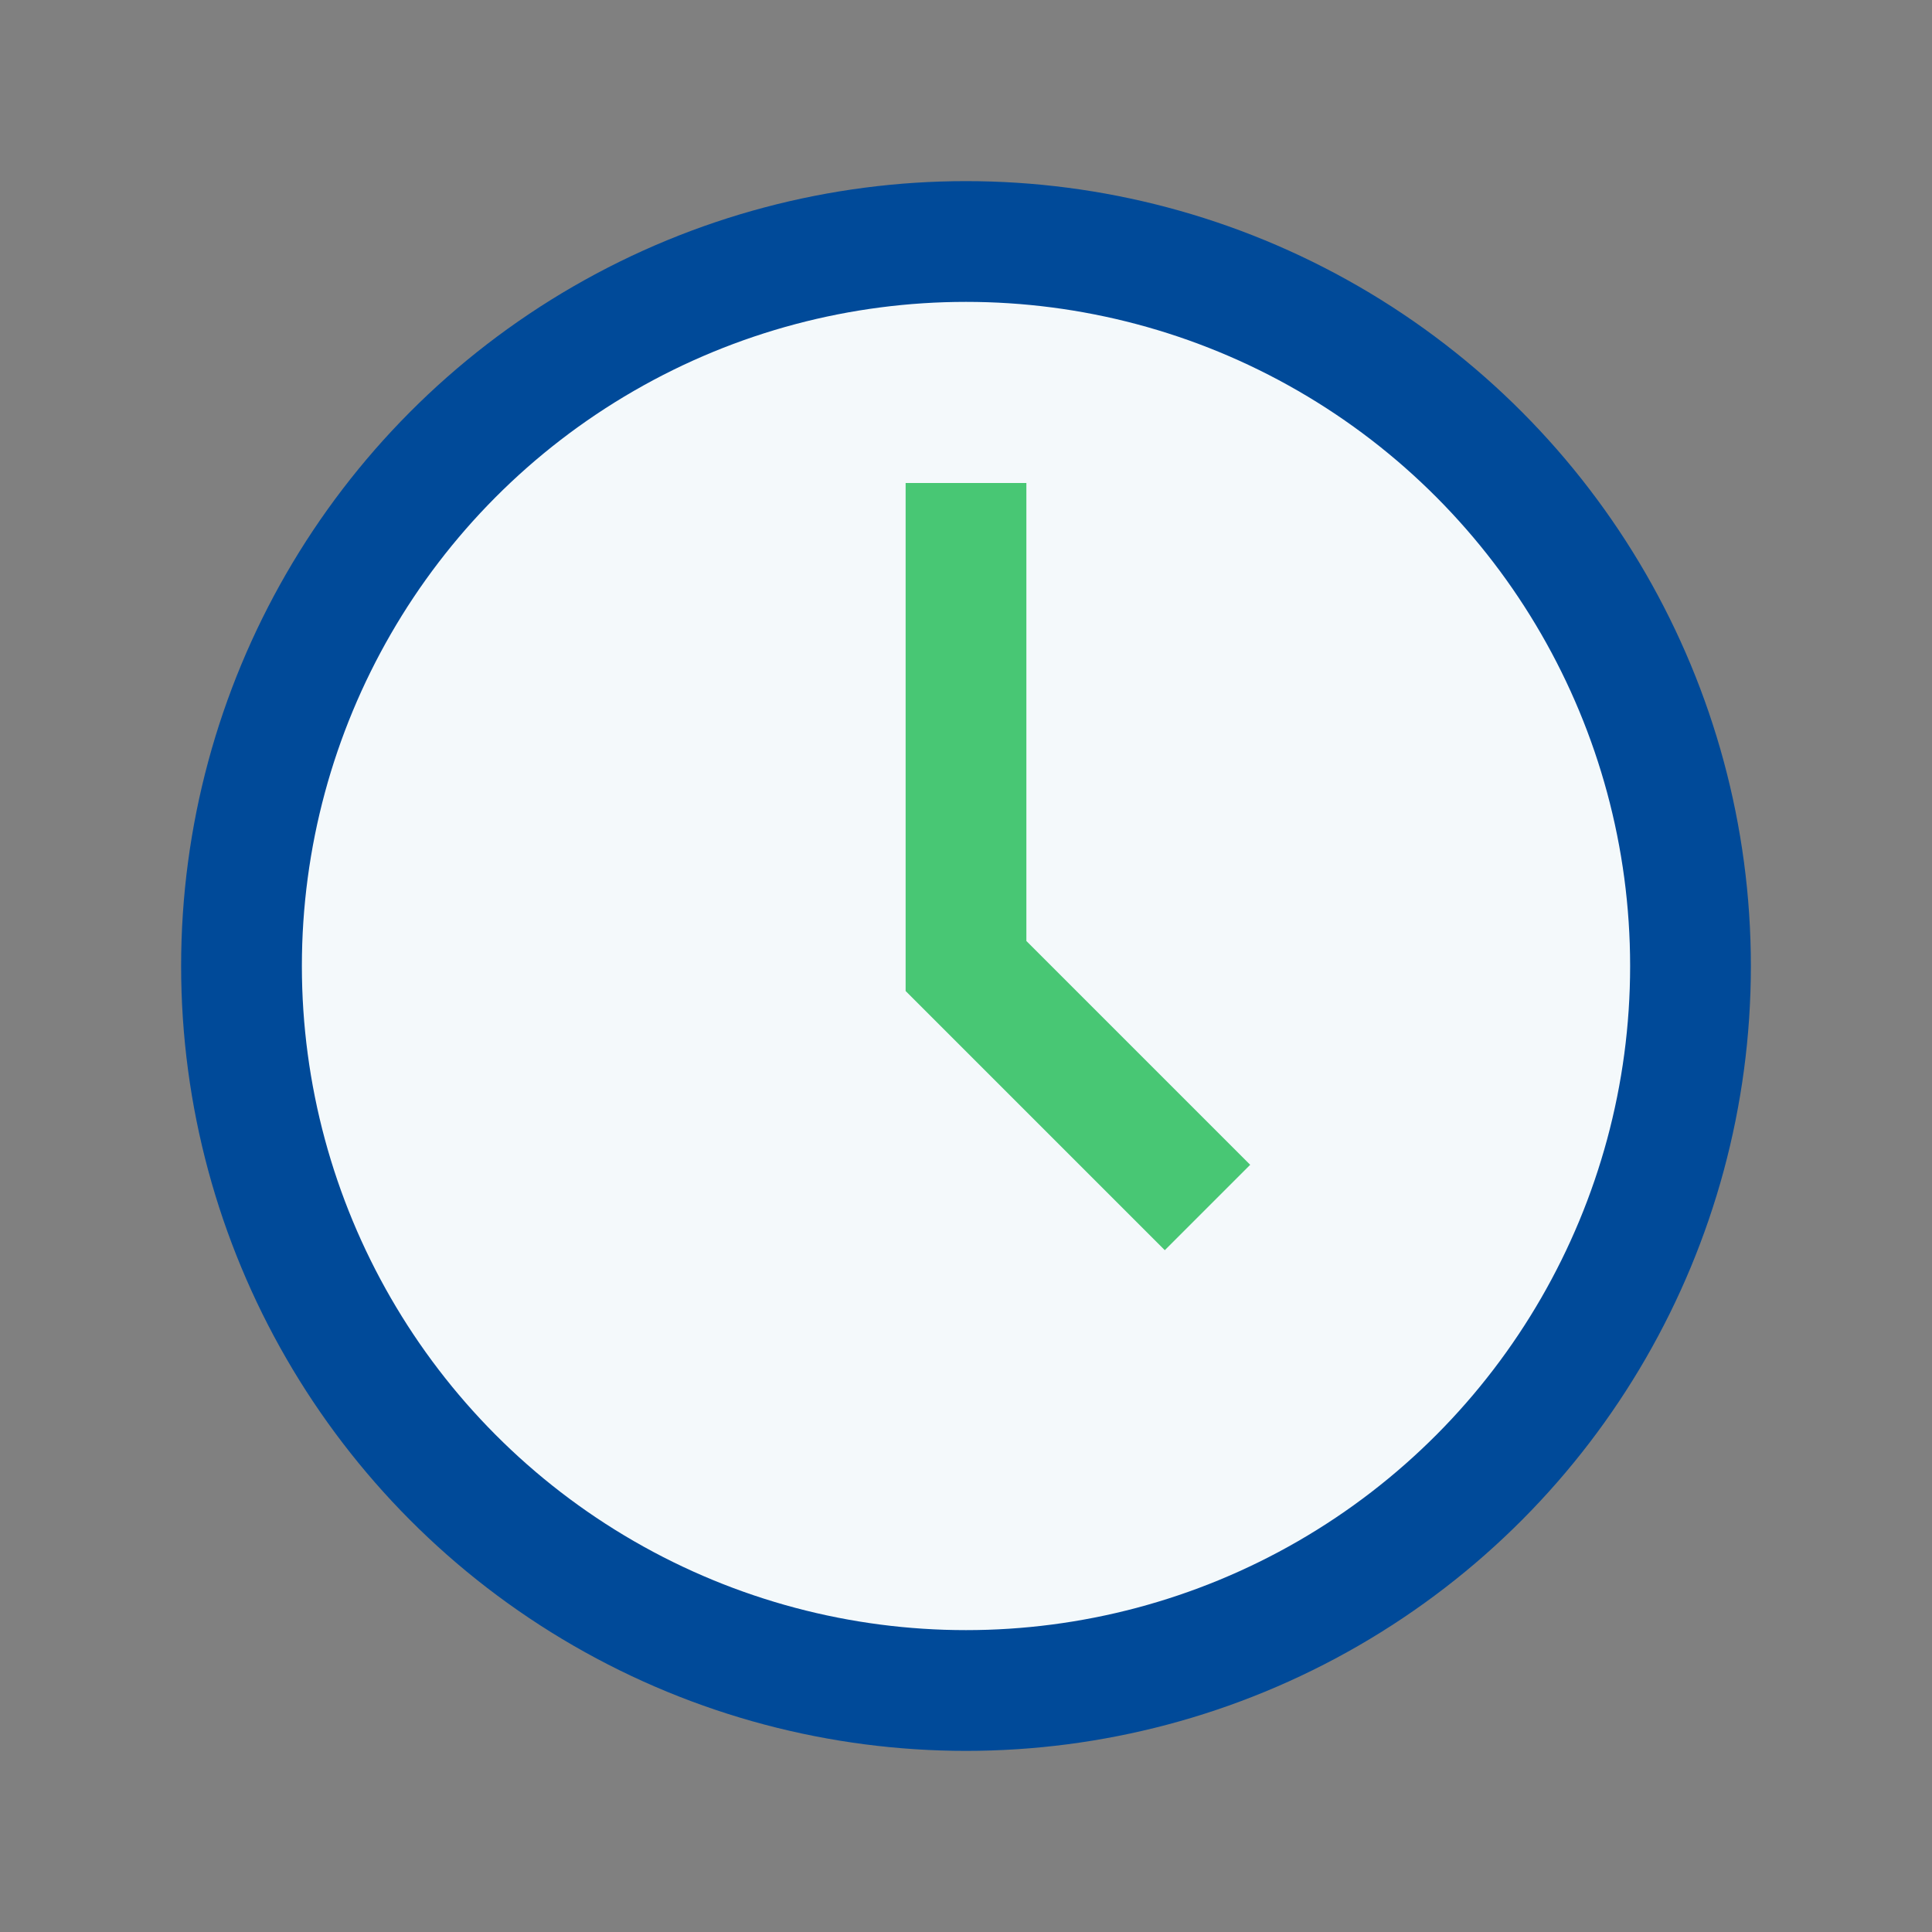 <?xml version="1.0" encoding="UTF-8"?>
<svg xmlns="http://www.w3.org/2000/svg" width="32" height="32" viewBox="0 0 32 32"><rect x="0" y="0" width="32" height="32" fill="#808080" stroke="none"/><circle cx="16" cy="16" r="12" fill="#F4F9FB" stroke="#004A99" stroke-width="2"/><path d="M16 8v8l4 4" stroke="#48C774" stroke-width="2" fill="none"/></svg>